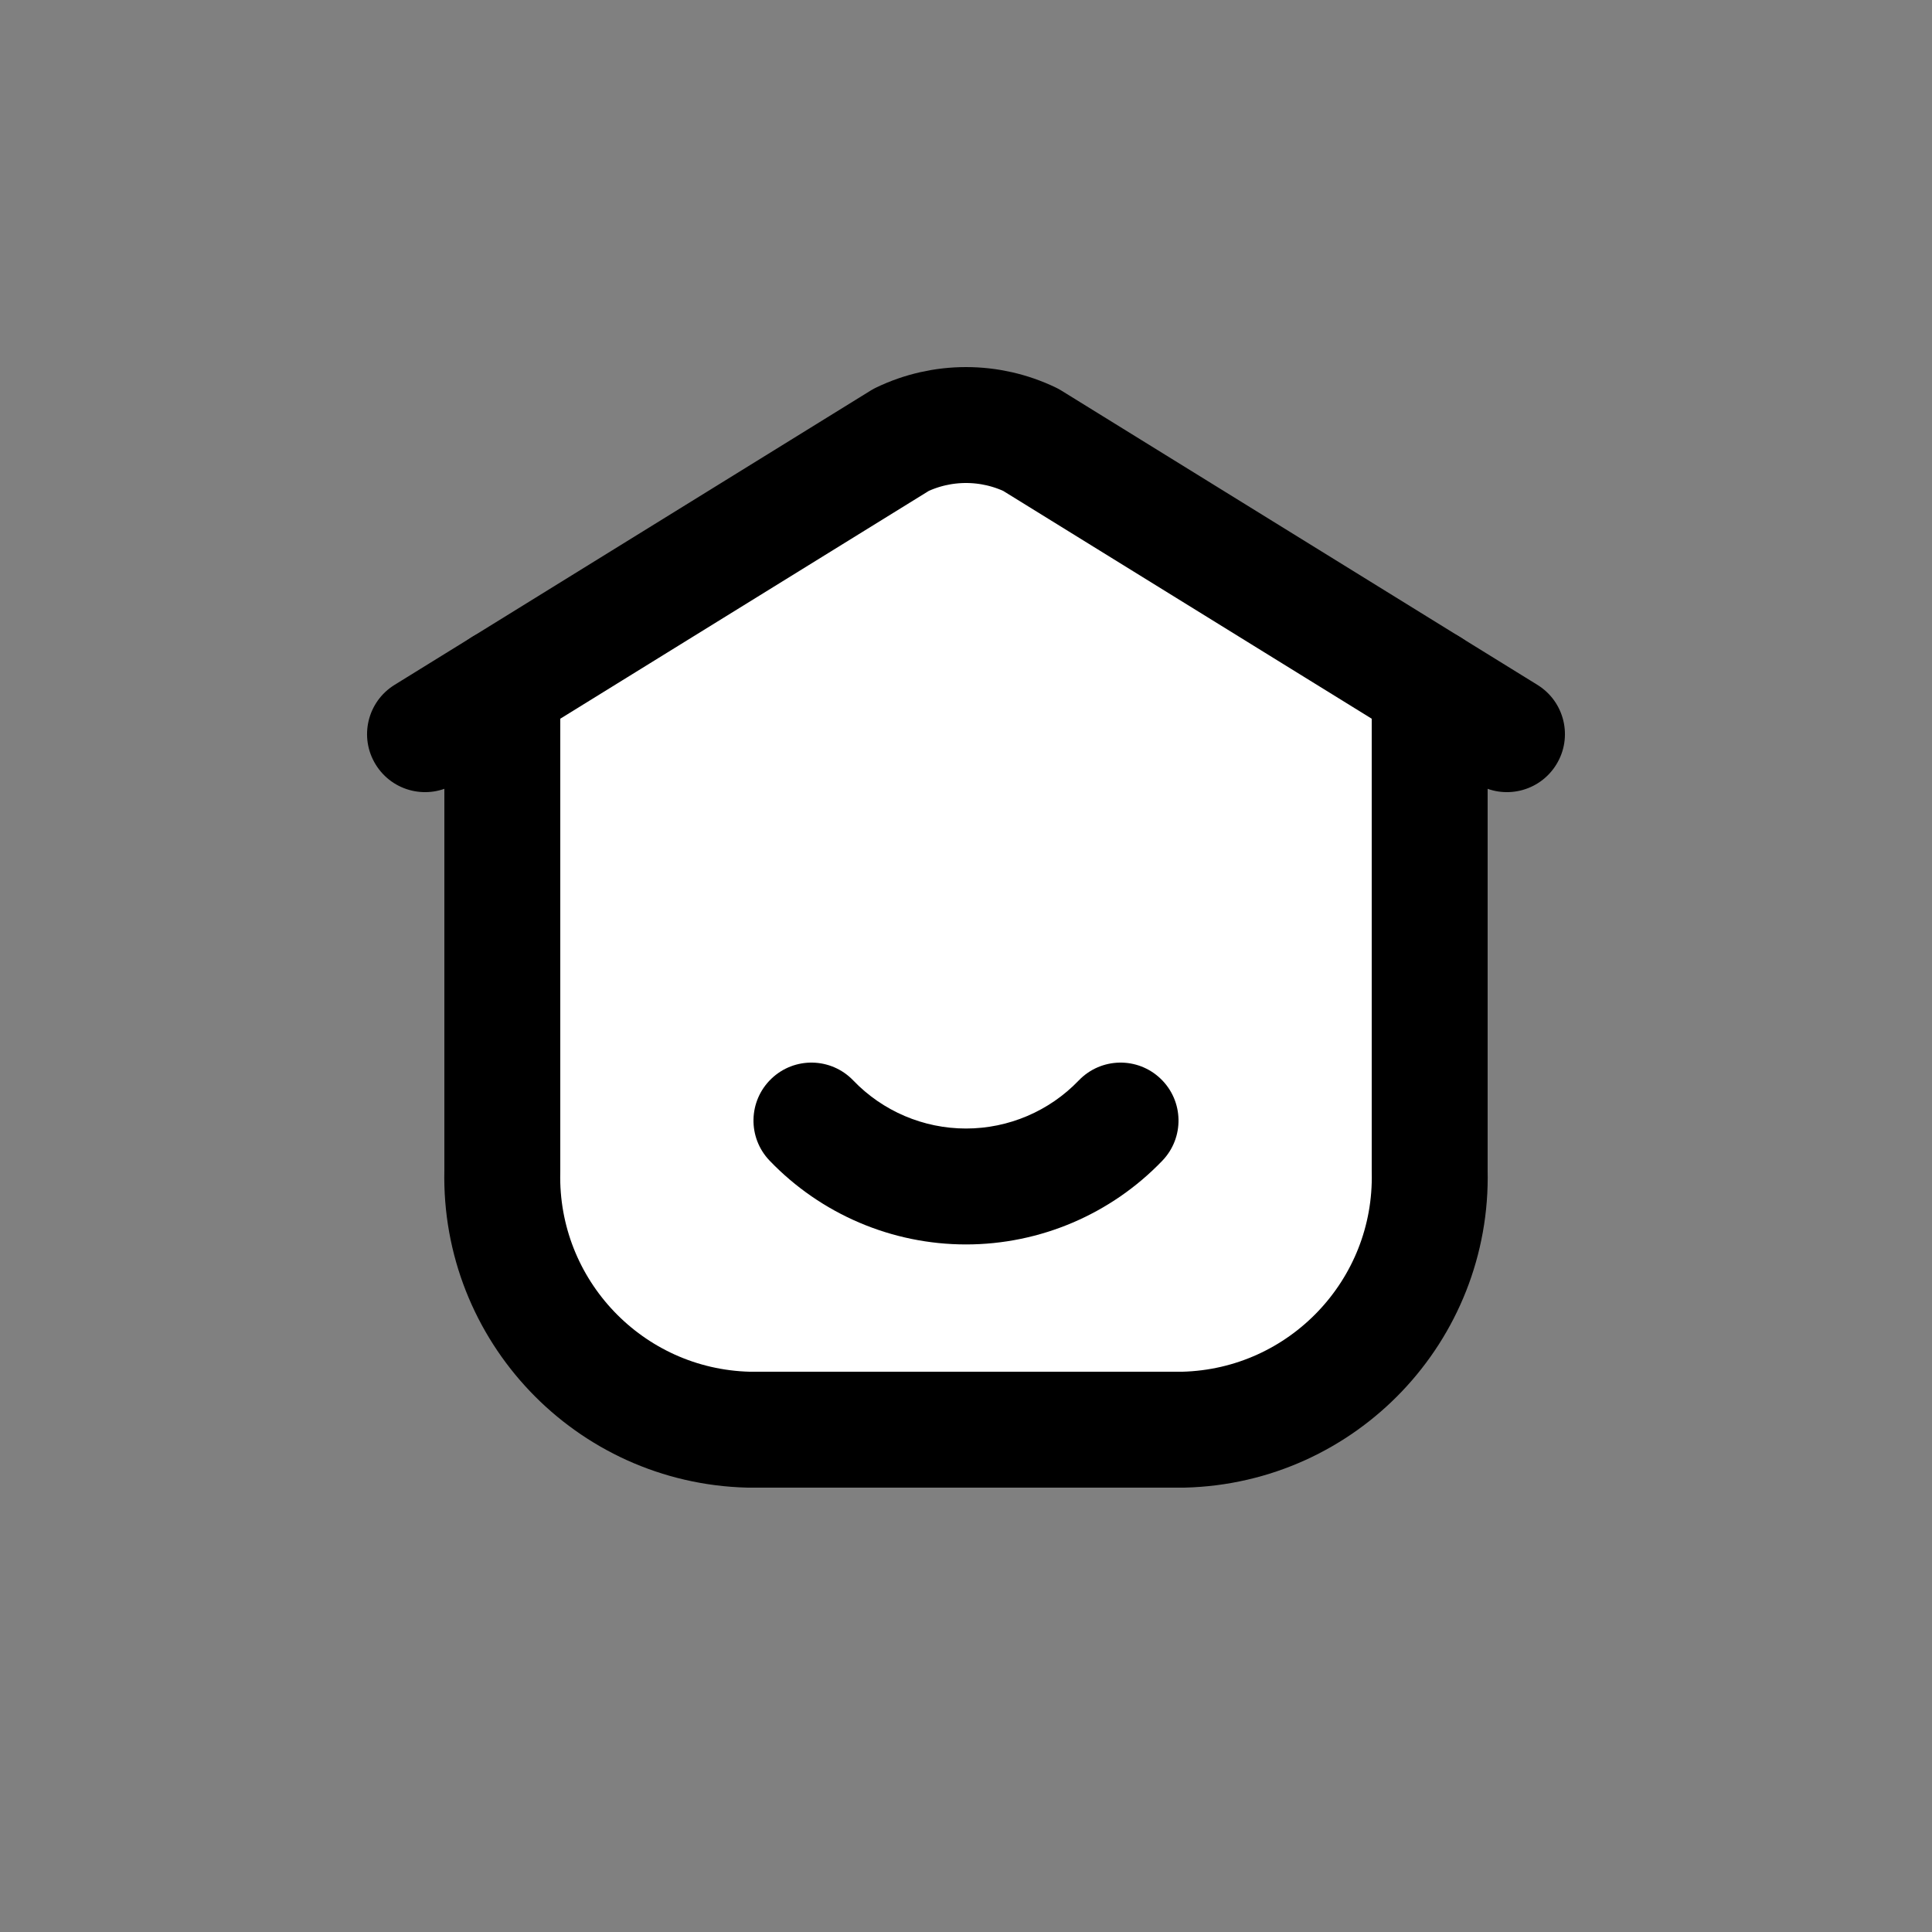 <?xml version="1.0" encoding="utf-8"?><!-- Uploaded to: SVG Repo, www.svgrepo.com, Generator: SVG Repo Mixer Tools -->
<svg width="800px" height="800px" viewBox="0 -0.5 25 25" fill="white" xmlns="http://www.w3.org/2000/svg">
<rect x="0" y="-0.5" width="25" height="25" fill="#808080" stroke="none"/>
<path fill-rule="evenodd" clip-rule="evenodd" d="M12.5 12C13.328 12 14 11.328 14 10.5C14 9.672 13.328 9 12.5 9C11.672 9 11 9.672 11 10.5C11 11.328 11.672 12 12.5 12V12Z" stroke="#000000" stroke-width="1.5" stroke-linecap="round" stroke-linejoin="round"/>
<path fill-rule="evenodd" clip-rule="evenodd" d="M12.5 5C12.21 5 11.924 5.065 11.662 5.191L6.5 8.382V14.654C6.458 16.457 7.884 17.955 9.687 18H15.313C17.116 17.955 18.543 16.457 18.5 14.654V8.382L13.338 5.191C13.076 5.065 12.79 5 12.5 5Z" stroke="#000000" stroke-width="1.5" stroke-linecap="round" stroke-linejoin="round"/>
<path d="M11.041 13.481C10.754 13.182 10.28 13.172 9.981 13.459C9.682 13.746 9.672 14.22 9.959 14.519L11.041 13.481ZM15.041 14.519C15.328 14.22 15.318 13.746 15.019 13.459C14.72 13.172 14.246 13.182 13.959 13.481L15.041 14.519ZM6.894 9.02C7.247 8.802 7.356 8.34 7.138 7.988C6.92 7.635 6.458 7.526 6.106 7.744L6.894 9.02ZM5.106 8.362C4.753 8.58 4.644 9.042 4.862 9.394C5.08 9.747 5.542 9.856 5.894 9.638L5.106 8.362ZM18.894 7.744C18.542 7.526 18.08 7.635 17.862 7.988C17.644 8.34 17.753 8.802 18.106 9.02L18.894 7.744ZM19.106 9.638C19.458 9.856 19.92 9.747 20.138 9.394C20.356 9.042 20.247 8.58 19.894 8.362L19.106 9.638ZM9.959 14.519C10.623 15.211 11.541 15.603 12.5 15.603V14.103C11.949 14.103 11.422 13.878 11.041 13.481L9.959 14.519ZM12.5 15.603C13.459 15.603 14.377 15.211 15.041 14.519L13.959 13.481C13.578 13.878 13.051 14.103 12.5 14.103V15.603ZM6.106 7.744L5.106 8.362L5.894 9.638L6.894 9.02L6.106 7.744ZM18.106 9.02L19.106 9.638L19.894 8.362L18.894 7.744L18.106 9.02Z" fill="#000000"/>
</svg>